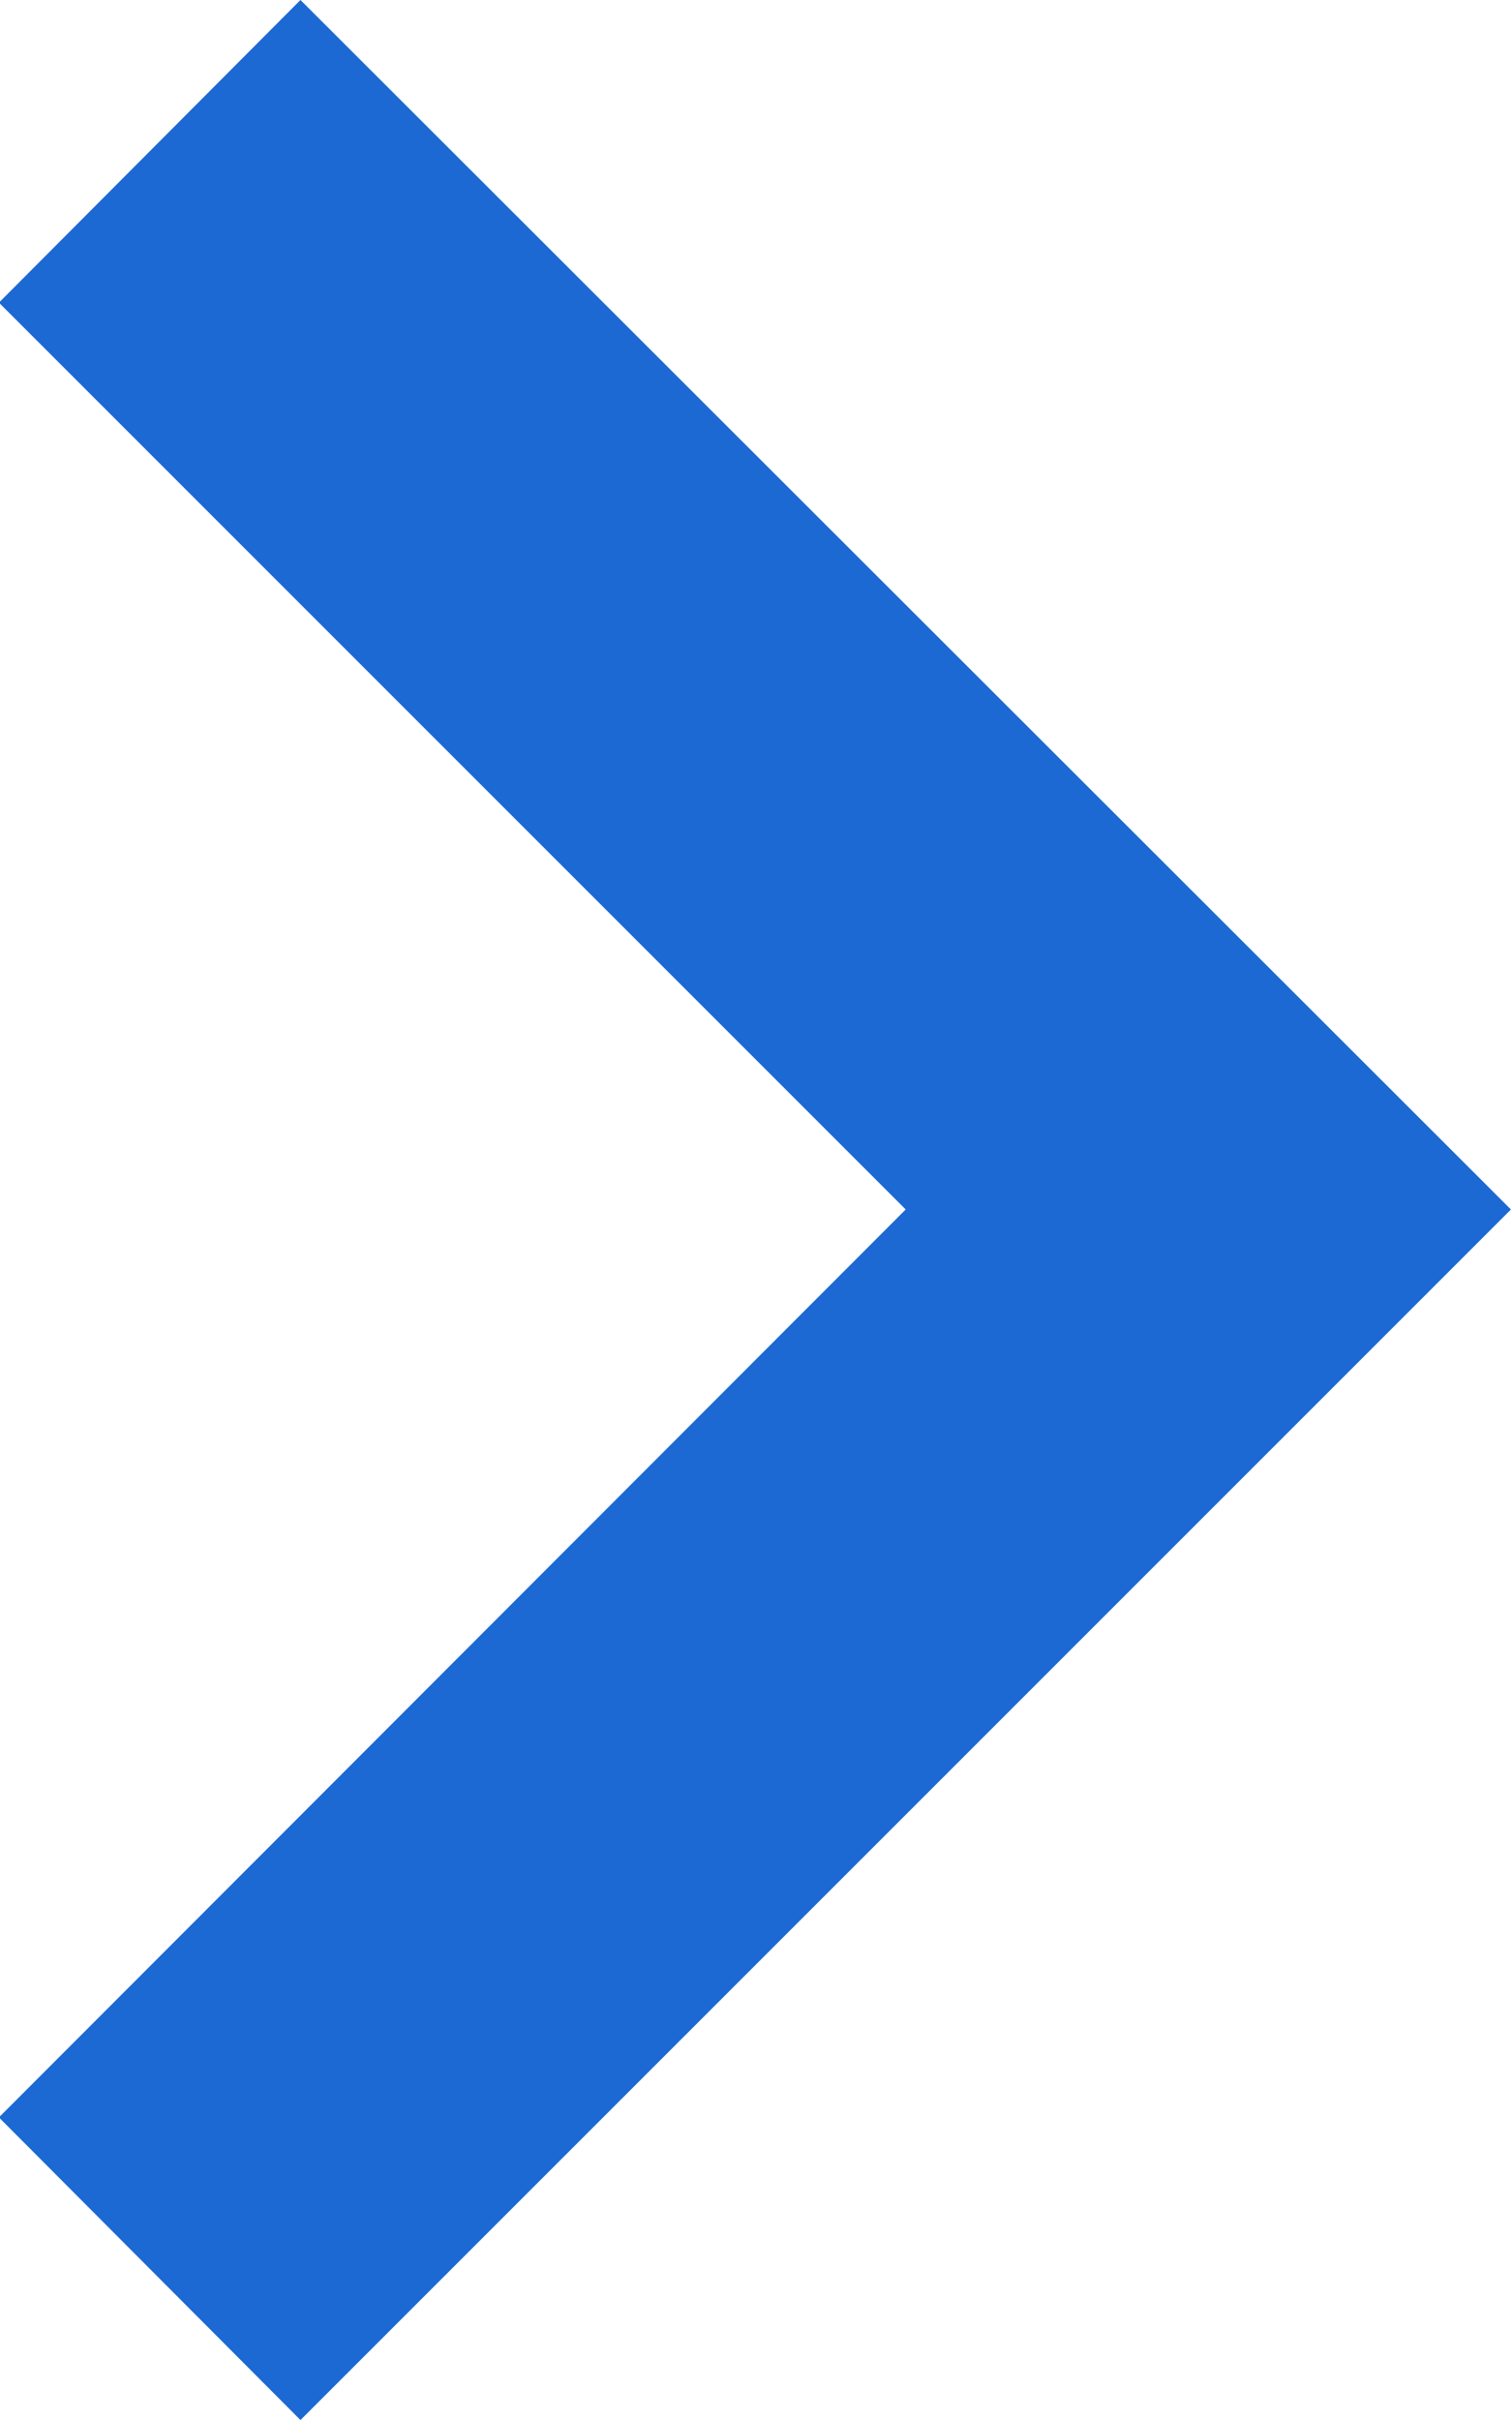 <?xml version="1.0" encoding="utf-8"?>
<!-- Generator: Adobe Illustrator 24.3.0, SVG Export Plug-In . SVG Version: 6.00 Build 0)  -->
<svg version="1.1" id="Layer_1" xmlns="http://www.w3.org/2000/svg" xmlns:xlink="http://www.w3.org/1999/xlink" x="0px" y="0px"
	 viewBox="0 0 141.4 226.3" style="enable-background:new 0 0 141.4 226.3;" xml:space="preserve">
<style type="text/css">
	.st0{fill:#1C69D4;}
</style>
<g>
	<polygon class="st0" points="28.1,226.3 141.3,113.1 28.1,0 -0.1,28.3 84.7,113.1 -0.1,198 	"/>
</g>
</svg>
